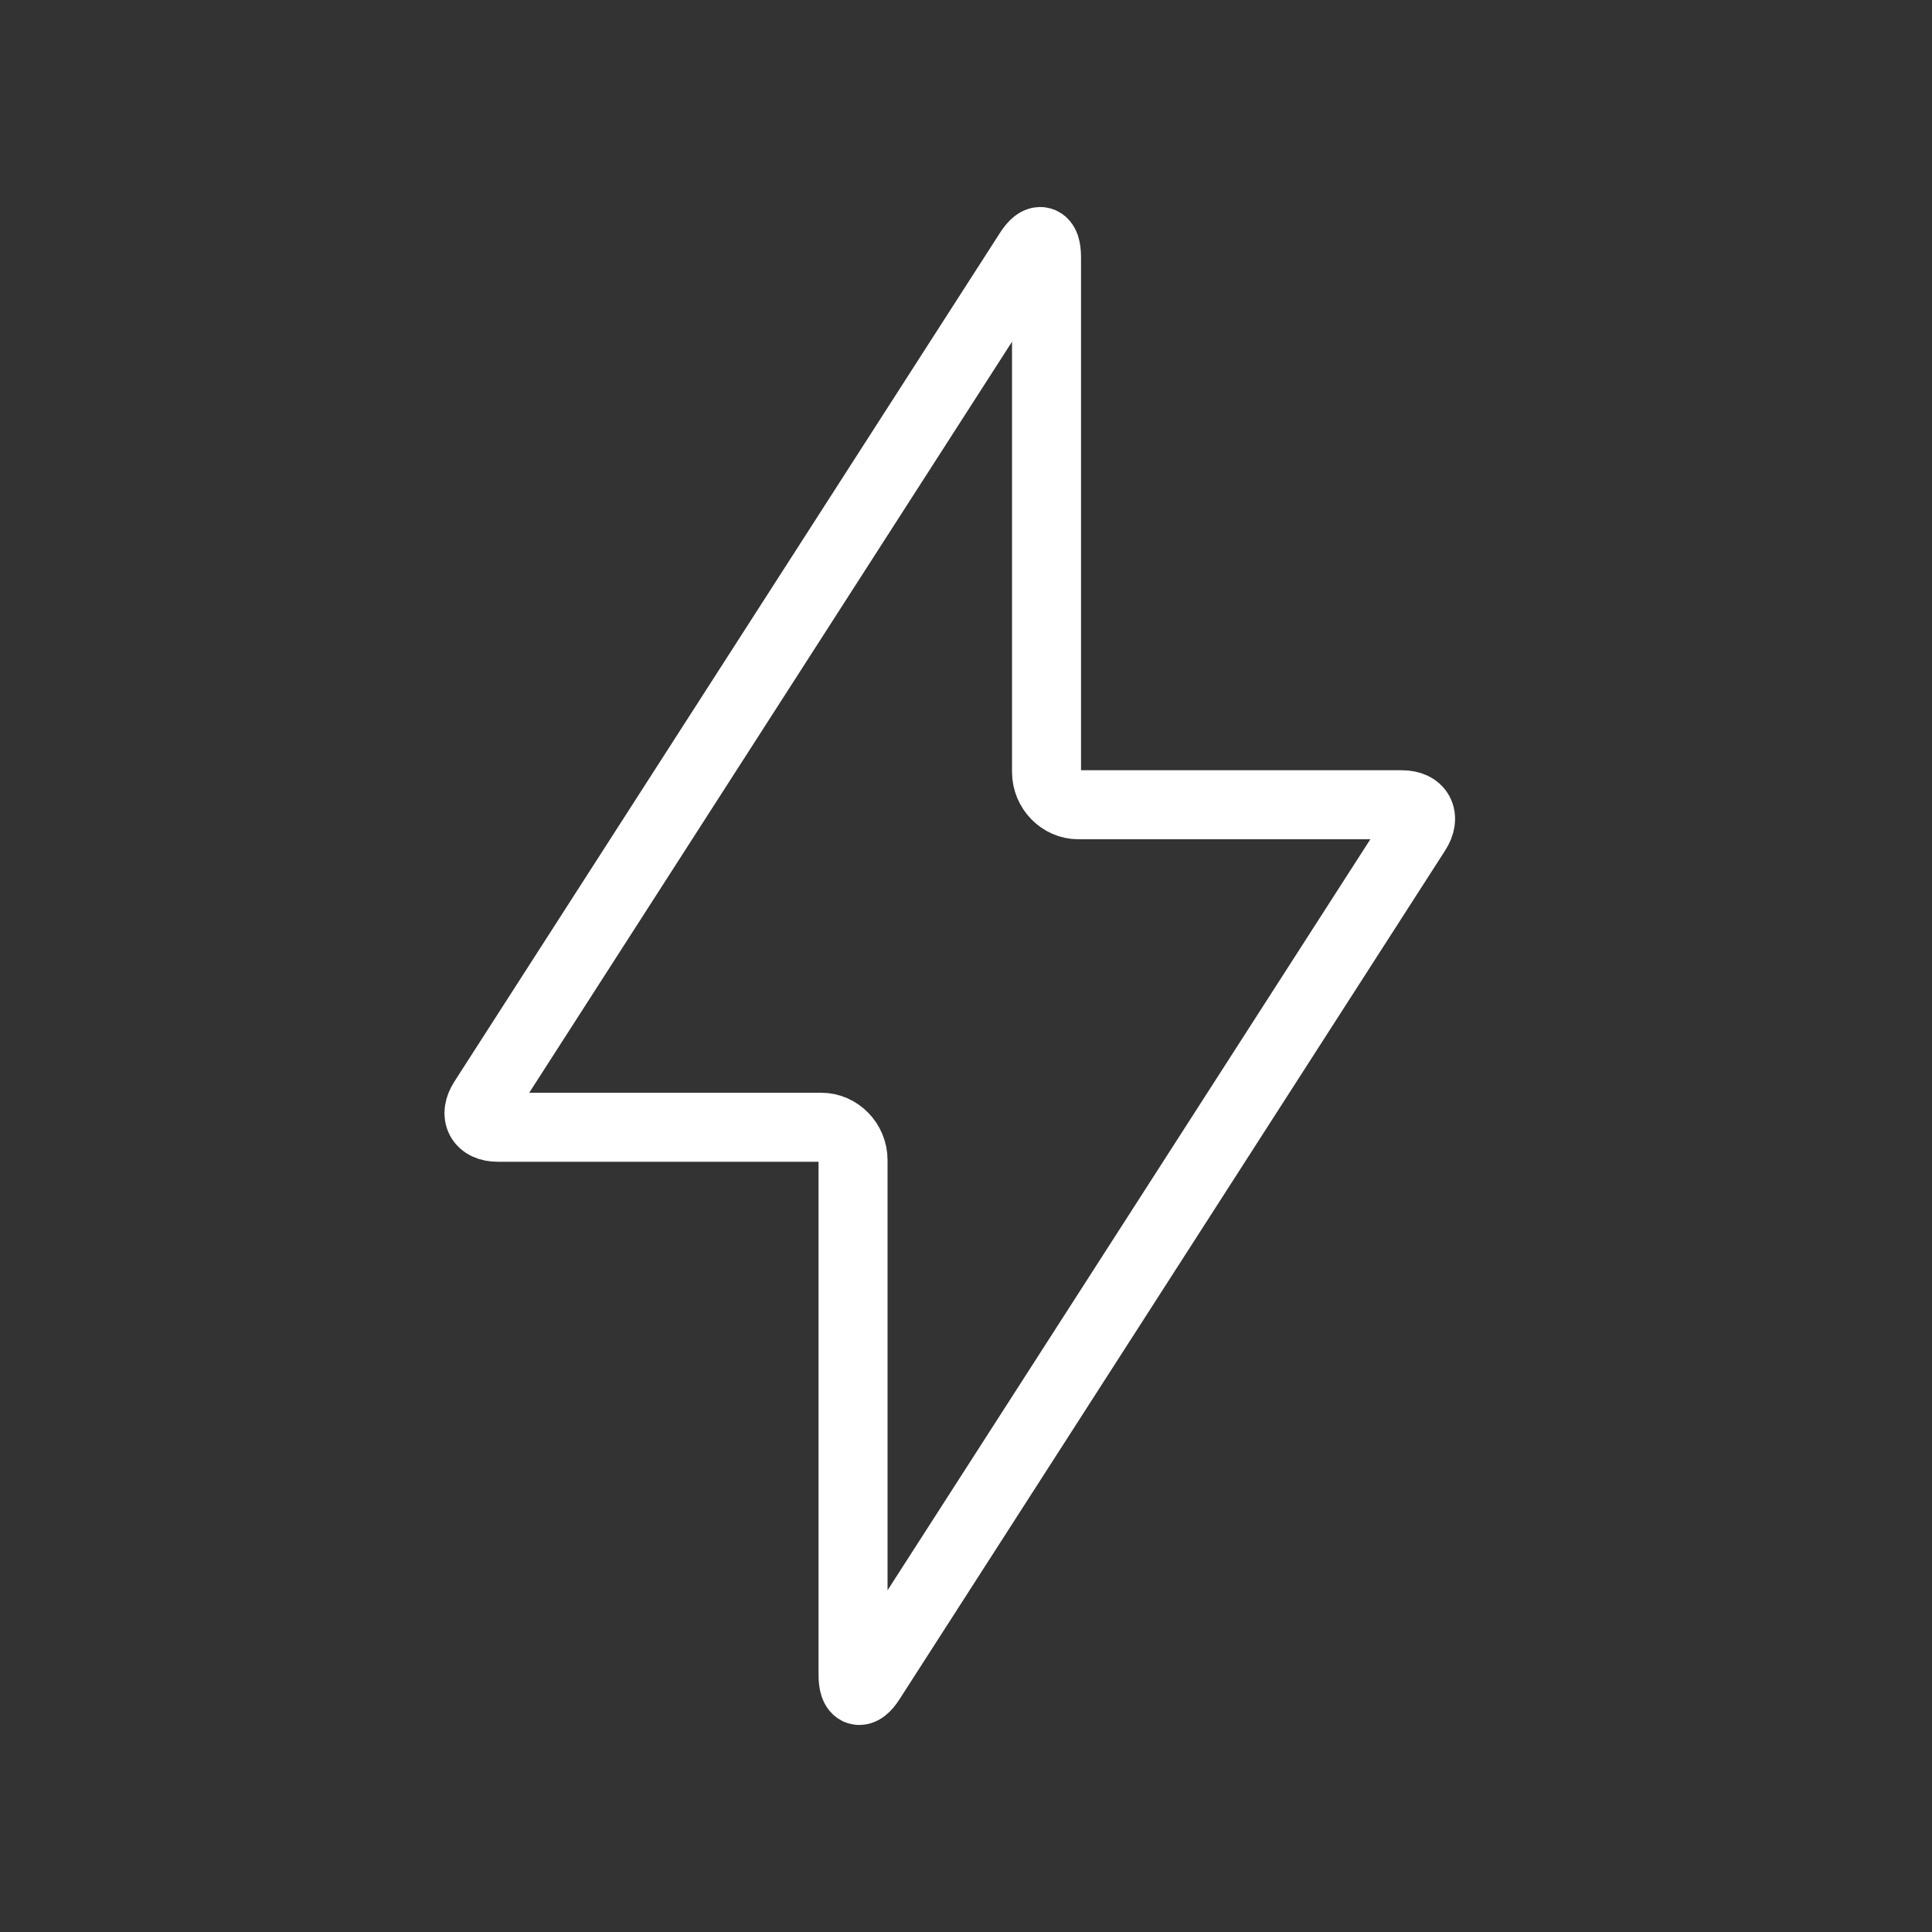 <?xml version="1.0" encoding="UTF-8"?>
<svg xmlns="http://www.w3.org/2000/svg" width="28" height="28" viewBox="0 0 28 28" fill="none">
  <rect x="0" y="0" width="28" height="28" fill="#333333" stroke="none"/>
  <path fill-rule="evenodd" clip-rule="evenodd" d="M7.213 16.337C6.96 16.337 6.867 16.162 7.006 15.945L14.915 3.642C15.054 3.426 15.167 3.458 15.167 3.727V11.187C15.167 11.45 15.38 11.663 15.626 11.663H20.317C20.57 11.663 20.663 11.838 20.524 12.055L12.615 24.358C12.476 24.574 12.363 24.542 12.363 24.273V16.813C12.363 16.55 12.15 16.337 11.904 16.337H7.213Z" stroke="white" stroke-linecap="round" stroke-linejoin="round"></path>
</svg>
